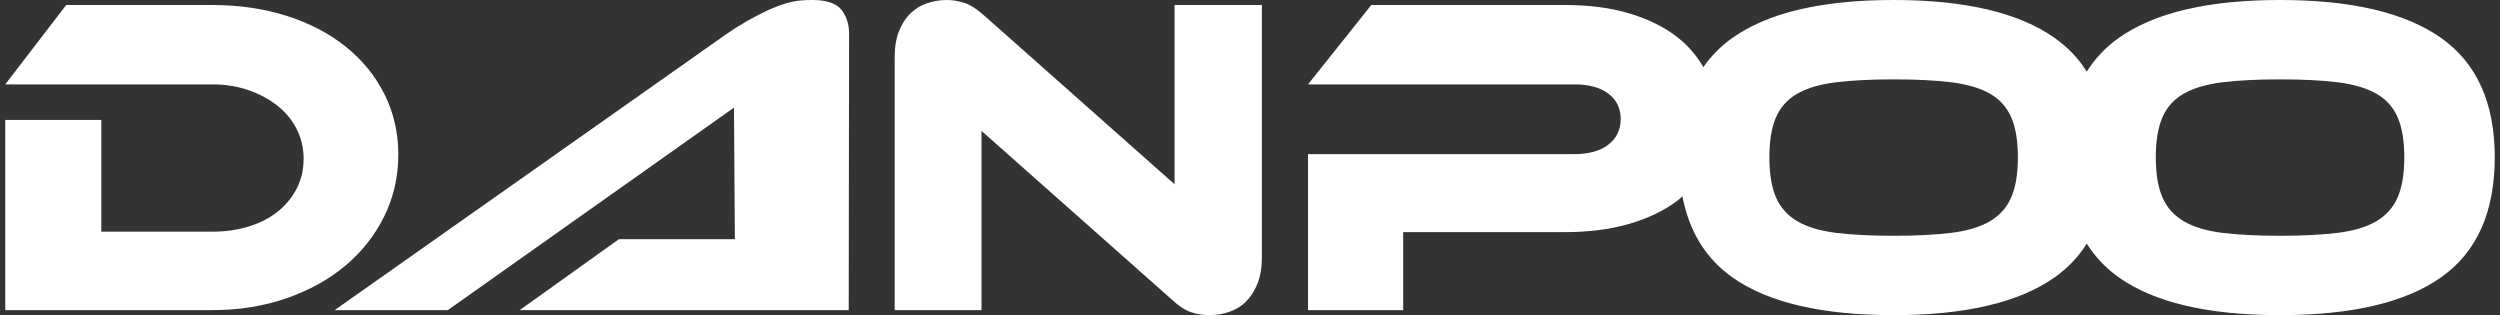 <?xml version="1.0" standalone="no"?>
<!-- Generator: Adobe Fireworks 10, Export SVG Extension by Aaron Beall (http://fireworks.abeall.com) . Version: 0.6.1  -->
<!DOCTYPE svg PUBLIC "-//W3C//DTD SVG 1.1//EN" "http://www.w3.org/Graphics/SVG/1.1/DTD/svg11.dtd">
<svg id="Untitled-%u30DA%u30FC%u30B8%201" viewBox="0 0 238 30" style="background-color:#ffffff00" version="1.1"
	xmlns="http://www.w3.org/2000/svg" xmlns:xlink="http://www.w3.org/1999/xlink" xml:space="preserve"
	x="0px" y="0px" width="238px" height="30px"
>
	<rect x="0" y="0" width="238" height="30" fill="#333333" stroke="none"/>
	<path d="M 32.883 25.29 C 31.315 26.607 29.445 27.642 27.277 28.394 C 25.108 29.146 22.748 29.523 20.198 29.523 L 0.5 29.523 L 0.5 11.419 L 9.645 11.419 L 9.645 22.056 L 20.198 22.056 C 21.458 22.056 22.623 21.89 23.694 21.556 C 24.764 21.224 25.679 20.753 26.441 20.145 C 27.203 19.537 27.804 18.807 28.244 17.952 C 28.683 17.1 28.904 16.151 28.904 15.109 C 28.904 14.096 28.683 13.155 28.244 12.288 C 27.804 11.419 27.189 10.673 26.398 10.051 C 25.606 9.429 24.683 8.937 23.627 8.574 C 22.572 8.213 21.429 8.032 20.198 8.032 L 0.5 8.032 L 6.303 0.477 L 20.198 0.477 C 22.777 0.477 25.151 0.825 27.321 1.52 C 29.49 2.214 31.358 3.191 32.927 4.451 C 34.495 5.709 35.719 7.215 36.598 8.965 C 37.478 10.717 37.918 12.634 37.918 14.718 C 37.918 16.831 37.47 18.792 36.576 20.601 C 35.682 22.41 34.45 23.973 32.883 25.29 ZM 69.96 22.769 L 58.921 22.769 L 49.476 29.523 L 80.797 29.523 L 80.833 3.256 C 80.837 2.331 80.596 1.556 80.109 0.934 C 79.622 0.311 78.689 0 77.312 0 C 75.875 0 74.946 0.148 73.05 0.999 C 71.644 1.665 70.341 2.417 69.138 3.256 L 31.86 29.523 L 42.633 29.523 L 69.875 10.247 L 69.96 22.769 ZM 111.818 17.54 L 93.791 1.563 C 93.058 0.898 92.407 0.471 91.835 0.283 C 91.263 0.095 90.698 0 90.142 0 C 89.497 0 88.874 0.102 88.273 0.304 C 87.672 0.507 87.144 0.825 86.69 1.259 C 86.235 1.693 85.869 2.258 85.591 2.952 C 85.312 3.647 85.174 4.472 85.174 5.427 L 85.174 29.523 L 93.44 29.523 L 93.44 12.461 L 111.467 28.438 C 112.17 29.103 112.808 29.53 113.379 29.718 C 113.951 29.907 114.53 30 115.116 30 C 115.76 30 116.391 29.898 117.007 29.696 C 117.623 29.494 118.156 29.169 118.612 28.719 C 119.066 28.271 119.432 27.699 119.711 27.005 C 119.989 26.31 120.129 25.485 120.129 24.53 L 120.129 0.477 L 111.818 0.477 L 111.818 17.54 ZM 237.5 14.979 C 237.5 20.189 235.799 23.995 232.4 26.397 C 229 28.8 223.887 30 217.06 30 C 210.205 30 205.085 28.8 201.699 26.397 C 200.459 25.517 199.448 24.447 198.662 23.19 C 197.873 24.447 196.858 25.517 195.613 26.397 C 192.212 28.8 187.099 30 180.273 30 C 173.417 30 168.298 28.8 164.912 26.397 C 162.392 24.609 160.812 22.044 160.167 18.702 C 159.992 18.852 159.823 19.006 159.634 19.147 C 158.387 20.073 156.87 20.796 155.083 21.317 C 153.295 21.838 151.257 22.098 148.971 22.098 L 133.582 22.098 L 133.582 29.523 L 124.524 29.523 L 124.524 14.674 L 149.85 14.674 C 151.257 14.674 152.349 14.371 153.127 13.763 C 153.903 13.155 154.291 12.345 154.291 11.332 C 154.291 10.319 153.903 9.515 153.127 8.922 C 152.349 8.329 151.257 8.032 149.85 8.032 L 124.524 8.032 L 130.548 0.477 L 149.015 0.477 C 151.301 0.477 153.338 0.745 155.126 1.281 C 156.914 1.817 158.425 2.562 159.655 3.517 C 160.709 4.335 161.534 5.298 162.158 6.391 C 162.904 5.316 163.827 4.385 164.933 3.604 C 168.332 1.201 173.445 0 180.273 0 C 187.071 0 192.178 1.201 195.592 3.604 C 196.847 4.487 197.869 5.559 198.662 6.818 C 199.452 5.559 200.47 4.487 201.72 3.604 C 205.119 1.201 210.233 0 217.06 0 C 223.858 0 228.965 1.201 232.379 3.604 C 235.792 6.006 237.5 9.797 237.5 14.979 ZM 192.102 14.979 C 192.102 13.415 191.893 12.15 191.474 11.18 C 191.057 10.21 190.38 9.458 189.448 8.922 C 188.513 8.387 187.294 8.025 185.79 7.837 C 184.285 7.649 182.446 7.555 180.273 7.555 C 178.099 7.555 176.26 7.649 174.755 7.837 C 173.25 8.025 172.031 8.387 171.098 8.922 C 170.164 9.458 169.488 10.21 169.07 11.18 C 168.652 12.15 168.444 13.415 168.444 14.979 C 168.444 16.542 168.652 17.808 169.07 18.777 C 169.488 19.748 170.164 20.507 171.098 21.057 C 172.031 21.607 173.25 21.976 174.755 22.164 C 176.26 22.352 178.099 22.446 180.273 22.446 C 182.446 22.446 184.285 22.352 185.79 22.164 C 187.294 21.976 188.513 21.607 189.448 21.057 C 190.38 20.507 191.057 19.748 191.474 18.777 C 191.893 17.808 192.102 16.542 192.102 14.979 ZM 228.889 14.979 C 228.889 13.415 228.68 12.15 228.262 11.18 C 227.844 10.21 227.168 9.458 226.234 8.922 C 225.301 8.387 224.082 8.025 222.577 7.837 C 221.072 7.649 219.233 7.555 217.06 7.555 C 214.887 7.555 213.048 7.649 211.542 7.837 C 210.038 8.025 208.819 8.387 207.885 8.922 C 206.951 9.458 206.276 10.21 205.858 11.18 C 205.44 12.15 205.231 13.415 205.231 14.979 C 205.231 16.542 205.44 17.808 205.858 18.777 C 206.276 19.748 206.951 20.507 207.885 21.057 C 208.819 21.607 210.038 21.976 211.542 22.164 C 213.048 22.352 214.887 22.446 217.06 22.446 C 219.233 22.446 221.072 22.352 222.577 22.164 C 224.082 21.976 225.301 21.607 226.234 21.057 C 227.168 20.507 227.844 19.748 228.262 18.777 C 228.68 17.808 228.889 16.542 228.889 14.979 Z" fill="#ffffff"/>
</svg>